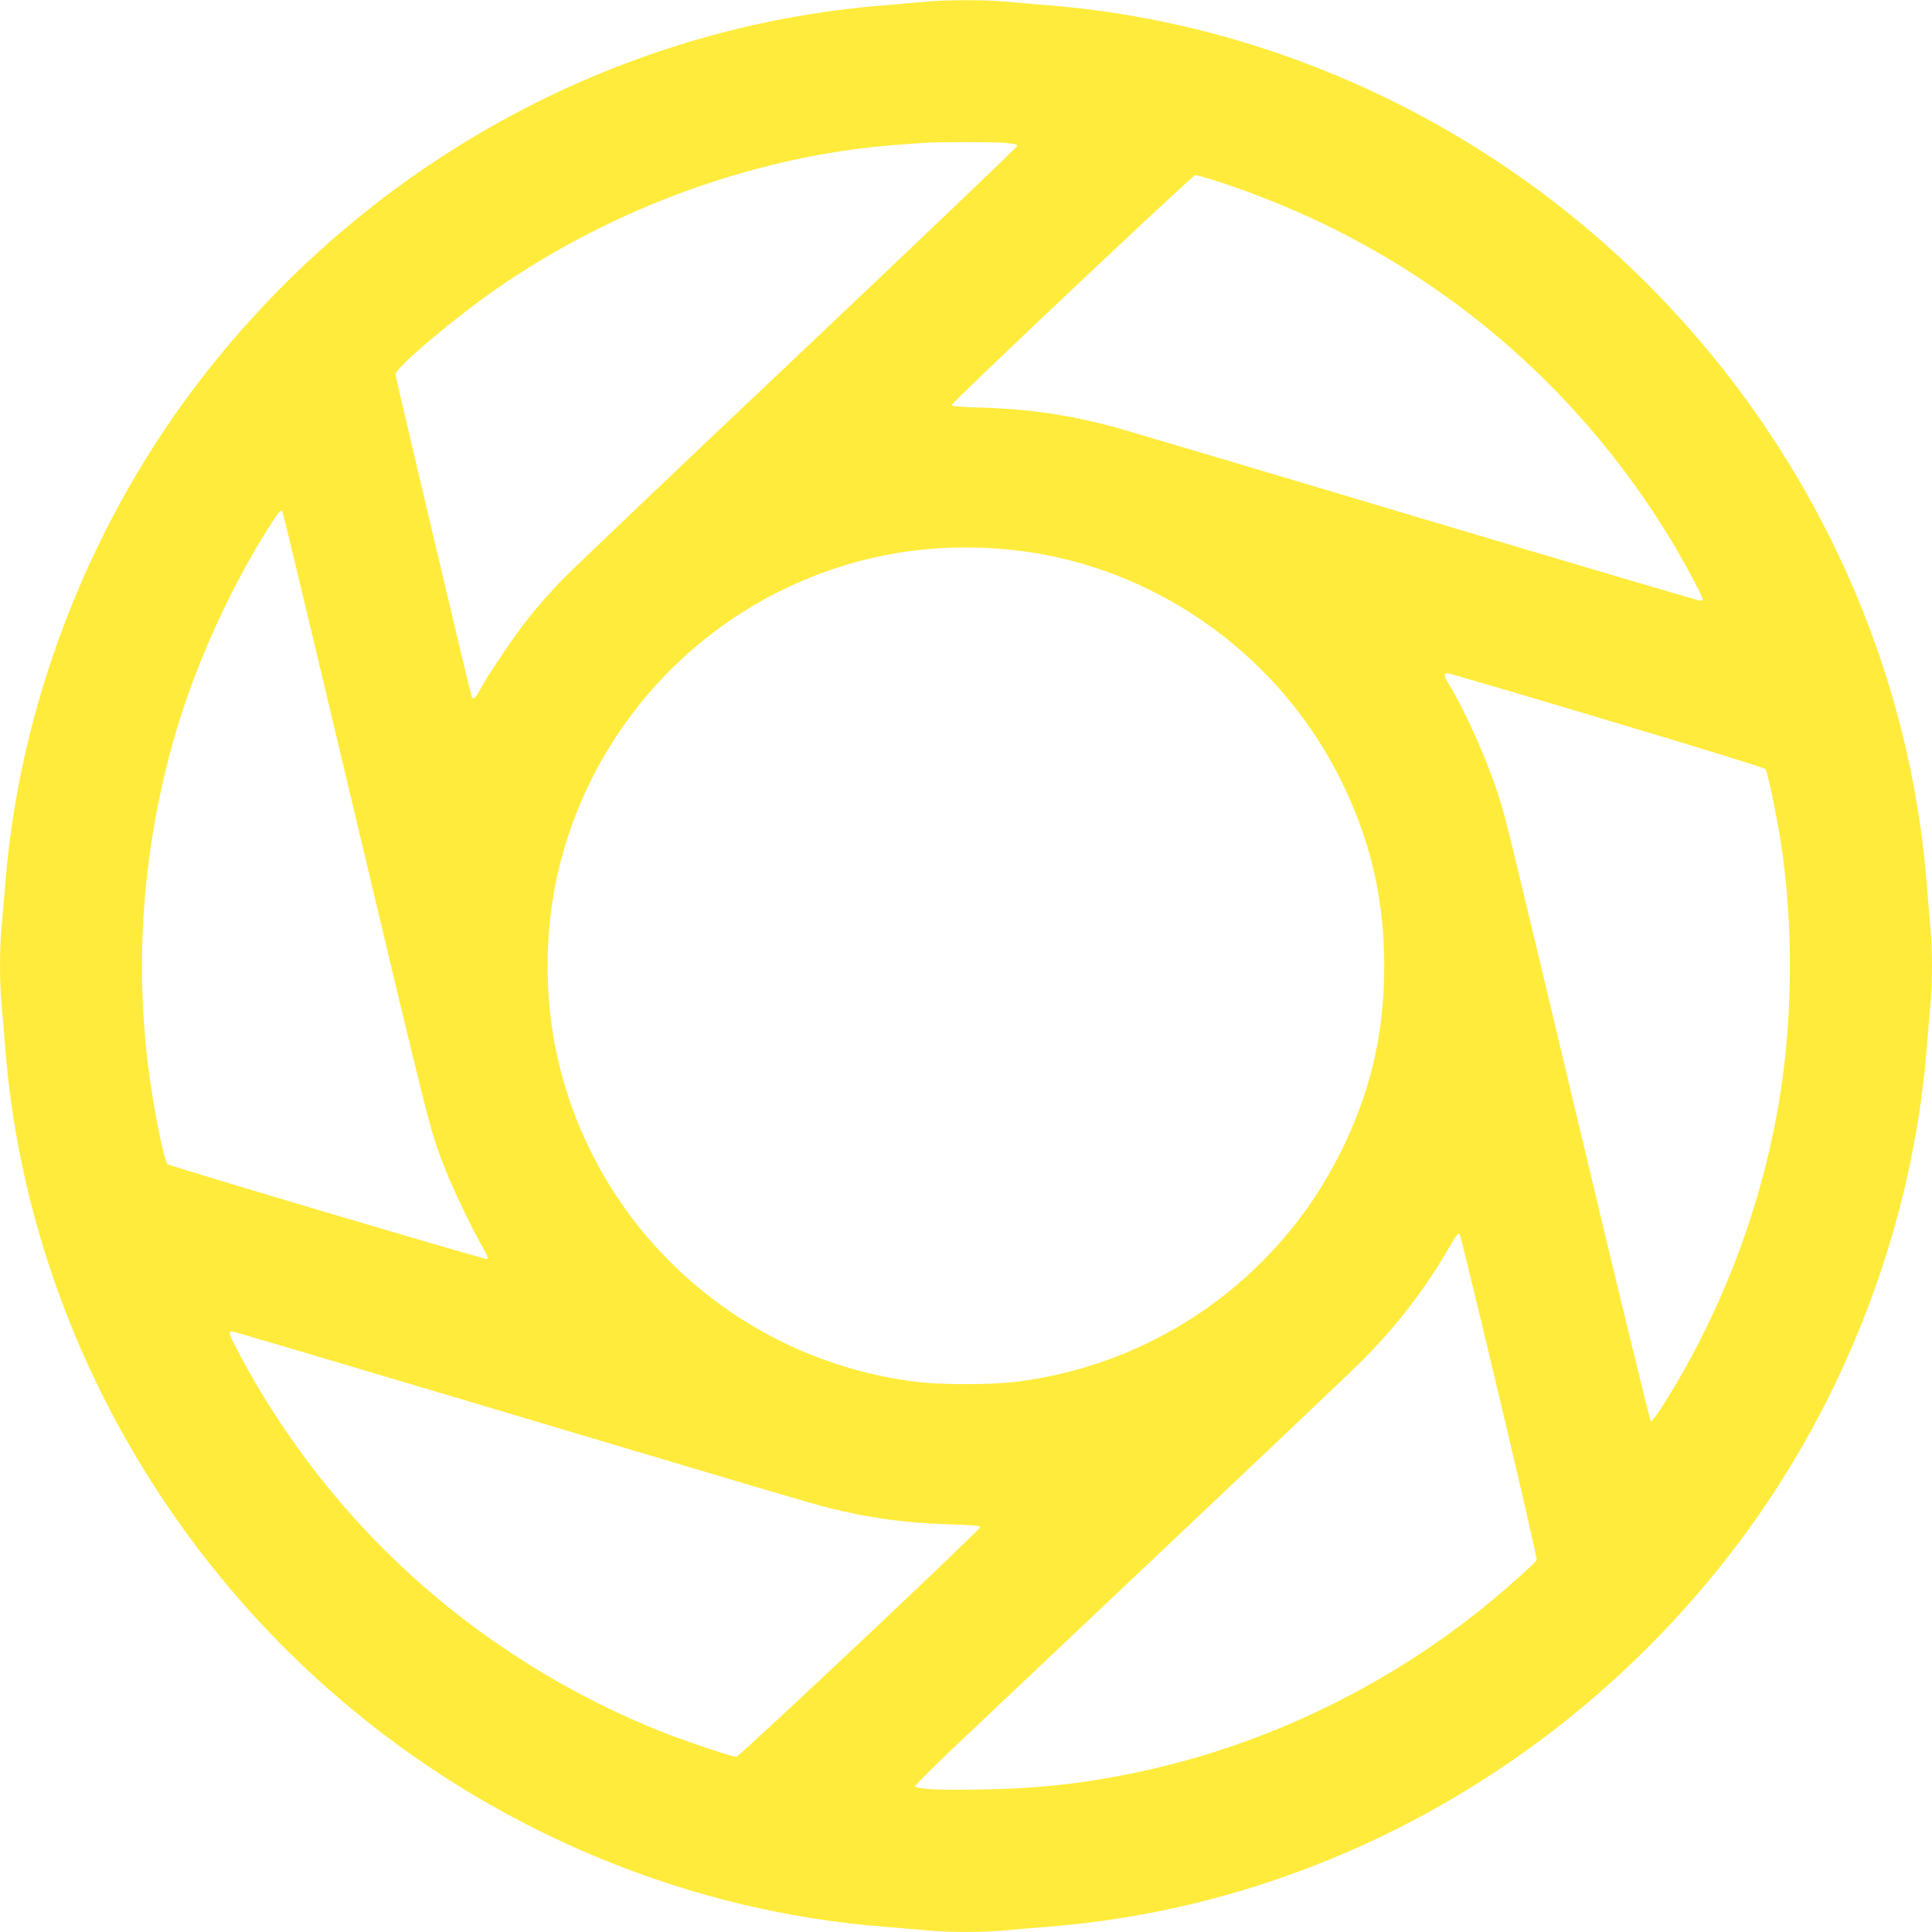 <?xml version="1.0" standalone="no"?>
<!DOCTYPE svg PUBLIC "-//W3C//DTD SVG 20010904//EN"
 "http://www.w3.org/TR/2001/REC-SVG-20010904/DTD/svg10.dtd">
<svg version="1.0" xmlns="http://www.w3.org/2000/svg"
 width="1280pt" height="1280pt" viewBox="0 0 1280 1280"
 preserveAspectRatio="xMidYMid meet">
<g transform="translate(0,1280) scale(0.1,-0.1)"
fill="#ffeb3b" stroke="none">
<path d="M6135 12789 c-44 -4 -168 -15 -275 -24 -1799 -142 -3470 -1069 -4578
-2542 -710 -944 -1155 -2113 -1247 -3278 -8 -104 -20 -237 -25 -295 -13 -134
-13 -366 0 -500 5 -58 17 -190 25 -295 133 -1688 975 -3289 2305 -4386 1003
-828 2244 -1334 3515 -1434 105 -8 237 -20 295 -25 134 -13 366 -13 500 0 58
5 191 17 295 25 1793 141 3466 1071 4572 2541 712 945 1156 2113 1248 3279 8
105 20 237 25 295 6 58 10 170 10 250 0 80 -4 192 -10 250 -5 58 -17 191 -25
295 -142 1802 -1087 3493 -2564 4589 -956 709 -2094 1139 -3256 1231 -104 8
-237 20 -295 25 -121 12 -398 11 -515 -1z m513 -935 c66 -5 92 -11 92 -20 0
-7 -651 -629 -1447 -1382 -797 -753 -1502 -1425 -1568 -1493 -66 -69 -160
-174 -208 -234 -96 -118 -283 -394 -332 -487 -30 -58 -52 -78 -60 -55 -11 32
-505 2121 -505 2136 0 45 380 366 670 568 780 541 1729 883 2645 953 77 6 158
12 180 13 80 7 444 7 533 1z m1401 -250 c173 -54 415 -147 608 -235 1004 -455
1842 -1201 2415 -2149 85 -140 208 -370 208 -388 0 -7 -7 -12 -16 -12 -9 0
-845 247 -1858 549 -1012 303 -1906 568 -1986 591 -305 86 -582 129 -905 139
-149 4 -210 9 -210 18 0 16 1596 1523 1614 1523 8 0 67 -16 130 -36z m-5770
-3894 c590 -2480 566 -2388 672 -2659 49 -127 185 -410 254 -527 25 -44 32
-63 23 -66 -13 -5 -2090 612 -2116 628 -25 16 -96 371 -131 654 -87 706 -33
1422 159 2121 131 481 368 1014 643 1449 61 96 77 115 88 102 3 -4 187 -770
408 -1702z m4441 1445 c903 -100 1718 -662 2140 -1477 212 -410 311 -817 311
-1278 0 -457 -95 -855 -303 -1262 -420 -823 -1226 -1384 -2147 -1494 -163 -19
-479 -19 -642 0 -1184 142 -2148 1022 -2393 2185 -77 364 -77 778 0 1142 172
817 710 1519 1454 1899 494 251 1021 346 1580 285z m3940 -1130 c564 -168
1030 -312 1036 -320 11 -15 49 -183 83 -370 99 -543 106 -1186 20 -1755 -112
-738 -385 -1468 -786 -2098 -36 -57 -70 -101 -76 -99 -5 1 -216 867 -467 1923
-502 2105 -486 2040 -536 2204 -71 229 -217 561 -328 745 -46 76 -46 89 -3 82
17 -3 493 -143 1057 -312z m-727 -4480 c140 -588 252 -1075 248 -1081 -11 -19
-174 -166 -291 -263 -670 -558 -1483 -955 -2328 -1137 -370 -79 -667 -113
-1062 -120 -278 -5 -431 2 -437 22 -2 5 106 113 239 240 134 126 776 734 1428
1350 652 616 1226 1161 1275 1210 230 228 425 477 584 749 63 107 72 118 82
108 4 -4 122 -489 262 -1078z m-7091 49 c2307 -688 2531 -755 2648 -784 271
-68 506 -100 795 -109 149 -4 210 -9 210 -18 0 -18 -1598 -1523 -1617 -1523
-27 0 -356 111 -498 168 -933 373 -1745 993 -2340 1787 -172 229 -326 471
-451 709 -72 135 -79 156 -54 156 8 0 596 -174 1307 -386z"/>
</g>
</svg>
